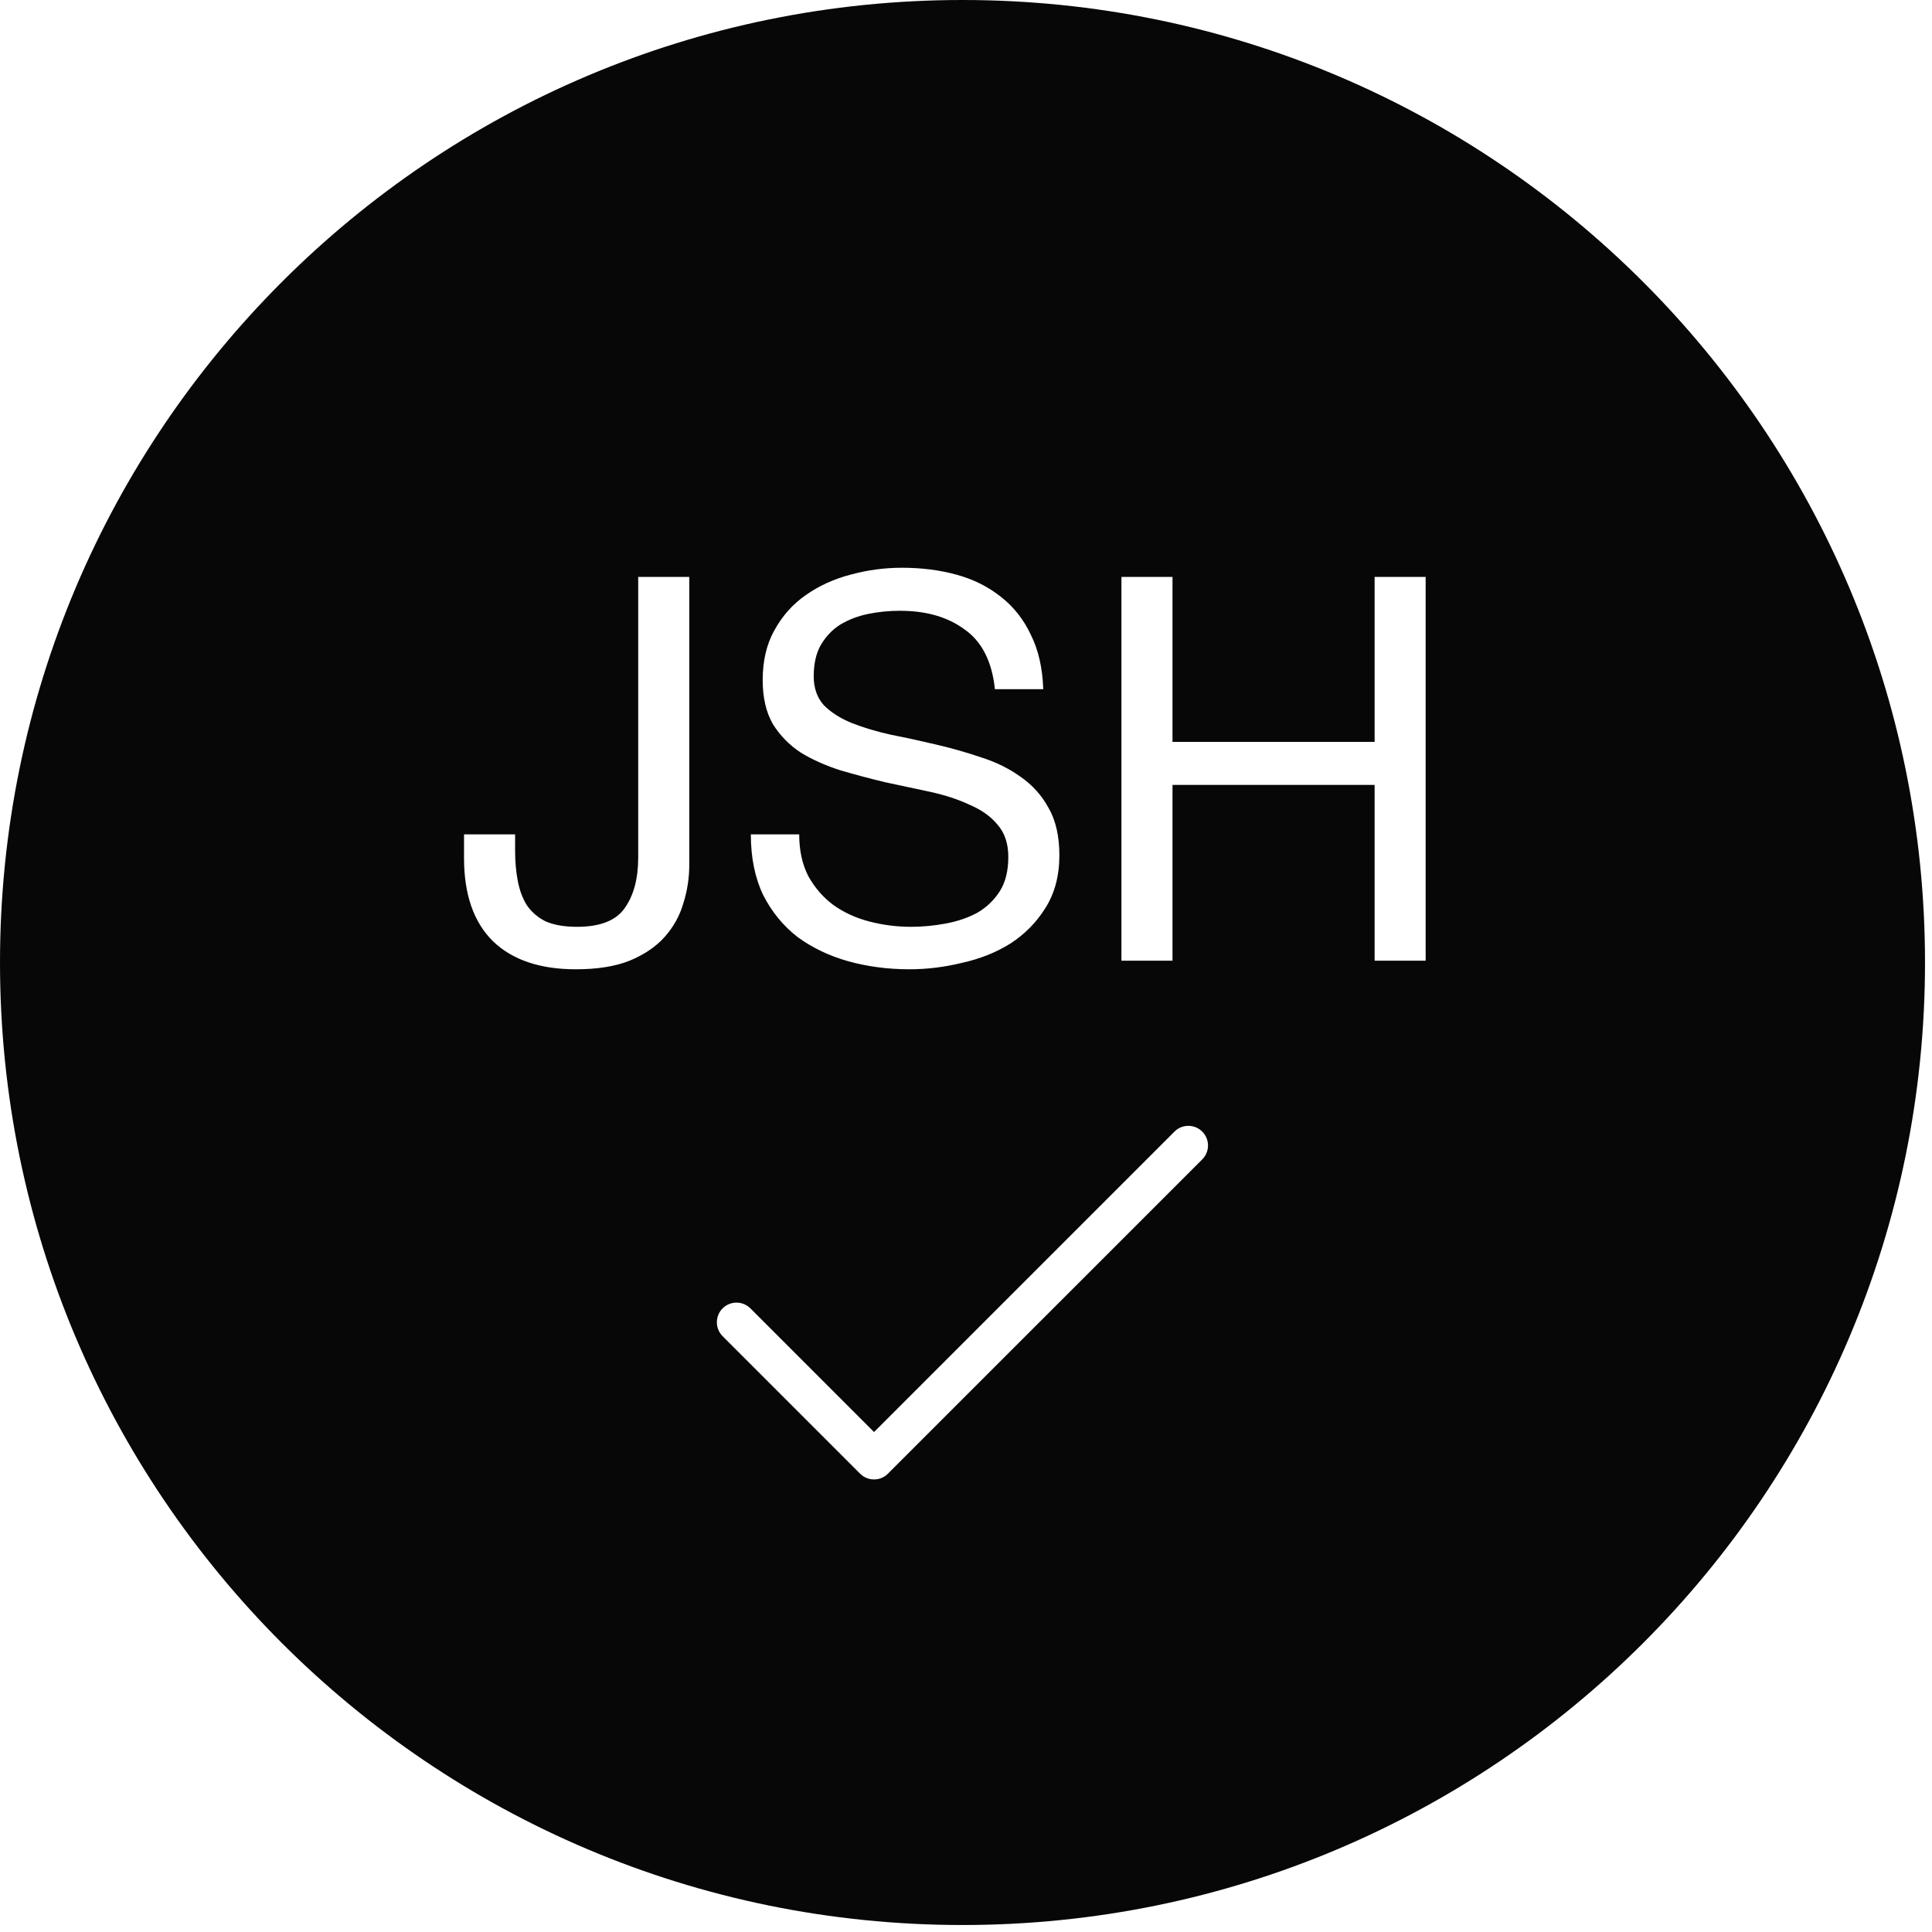 <svg width="60" height="60" viewBox="0 0 60 60" fill="none" xmlns="http://www.w3.org/2000/svg">
<path d="M29.892 0C46.4 0 59.783 13.383 59.783 29.892C59.783 46.4 46.4 59.783 29.892 59.783C13.383 59.783 6.80346e-05 46.4 0 29.892C0 13.383 13.383 0 29.892 0ZM36.905 34.964C36.743 34.964 36.588 35.028 36.474 35.143L27.144 44.473L23.305 40.633C23.19 40.519 23.035 40.454 22.873 40.454C22.711 40.454 22.556 40.518 22.441 40.633C22.327 40.747 22.263 40.903 22.263 41.065C22.263 41.226 22.327 41.382 22.441 41.496L26.712 45.767C26.769 45.823 26.836 45.869 26.91 45.899C26.984 45.93 27.064 45.945 27.144 45.945C27.224 45.945 27.304 45.93 27.378 45.899C27.452 45.869 27.519 45.823 27.575 45.767L37.337 36.006C37.451 35.891 37.516 35.736 37.516 35.574C37.516 35.412 37.451 35.257 37.337 35.143C37.222 35.028 37.067 34.964 36.905 34.964ZM19.82 17.916V26.63C19.82 27.286 19.68 27.81 19.402 28.199C19.135 28.588 18.64 28.783 17.917 28.783C17.528 28.783 17.205 28.727 16.949 28.616C16.704 28.494 16.509 28.327 16.364 28.115C16.231 27.904 16.137 27.653 16.081 27.364C16.025 27.075 15.997 26.757 15.997 26.412V25.912H14.411V26.646C14.411 27.781 14.712 28.644 15.312 29.233C15.914 29.812 16.771 30.102 17.884 30.102C18.551 30.102 19.108 30.013 19.553 29.835C20.009 29.646 20.371 29.401 20.638 29.101C20.916 28.789 21.111 28.438 21.223 28.049C21.345 27.659 21.406 27.264 21.406 26.863V17.916H19.82ZM28.009 17.632C27.464 17.632 26.929 17.704 26.406 17.849C25.895 17.982 25.433 18.194 25.021 18.483C24.621 18.762 24.298 19.123 24.053 19.568C23.808 20.002 23.686 20.52 23.686 21.121C23.686 21.666 23.792 22.122 24.003 22.489C24.226 22.845 24.515 23.14 24.871 23.374C25.238 23.597 25.65 23.78 26.106 23.925C26.563 24.058 27.024 24.182 27.491 24.293C27.97 24.393 28.437 24.493 28.894 24.593C29.35 24.693 29.756 24.826 30.112 24.993C30.48 25.149 30.769 25.355 30.98 25.611C31.203 25.867 31.314 26.201 31.314 26.613C31.314 27.047 31.225 27.404 31.047 27.682C30.869 27.959 30.636 28.182 30.347 28.349C30.057 28.504 29.729 28.616 29.361 28.683C29.005 28.749 28.649 28.783 28.293 28.783C27.848 28.783 27.414 28.727 26.991 28.616C26.568 28.505 26.195 28.332 25.872 28.099C25.561 27.865 25.305 27.57 25.105 27.214C24.915 26.847 24.82 26.413 24.82 25.912H23.318C23.318 26.635 23.446 27.264 23.702 27.798C23.969 28.321 24.325 28.756 24.77 29.101C25.227 29.434 25.75 29.685 26.34 29.852C26.941 30.018 27.575 30.102 28.243 30.102C28.788 30.102 29.334 30.035 29.879 29.901C30.435 29.779 30.936 29.579 31.381 29.301C31.826 29.012 32.188 28.644 32.466 28.199C32.755 27.743 32.9 27.197 32.9 26.562C32.9 25.973 32.789 25.483 32.566 25.094C32.355 24.704 32.065 24.382 31.698 24.126C31.342 23.87 30.936 23.669 30.48 23.524C30.023 23.369 29.556 23.235 29.077 23.124C28.61 23.013 28.148 22.912 27.692 22.823C27.236 22.723 26.824 22.601 26.457 22.456C26.101 22.311 25.811 22.128 25.589 21.905C25.377 21.672 25.271 21.371 25.271 21.004C25.271 20.615 25.344 20.292 25.488 20.036C25.644 19.769 25.845 19.557 26.09 19.401C26.346 19.246 26.635 19.134 26.957 19.067C27.28 19.001 27.608 18.968 27.942 18.968C28.766 18.968 29.439 19.162 29.962 19.552C30.496 19.93 30.808 20.547 30.898 21.404H32.399C32.377 20.748 32.249 20.186 32.016 19.719C31.793 19.24 31.482 18.845 31.081 18.533C30.692 18.222 30.235 17.993 29.712 17.849C29.189 17.704 28.621 17.632 28.009 17.632ZM34.827 17.916V29.835H36.413V24.376H42.69V29.835H44.275V17.916H42.69V23.04H36.413V17.916H34.827Z" fill="#080707"/>
</svg>
